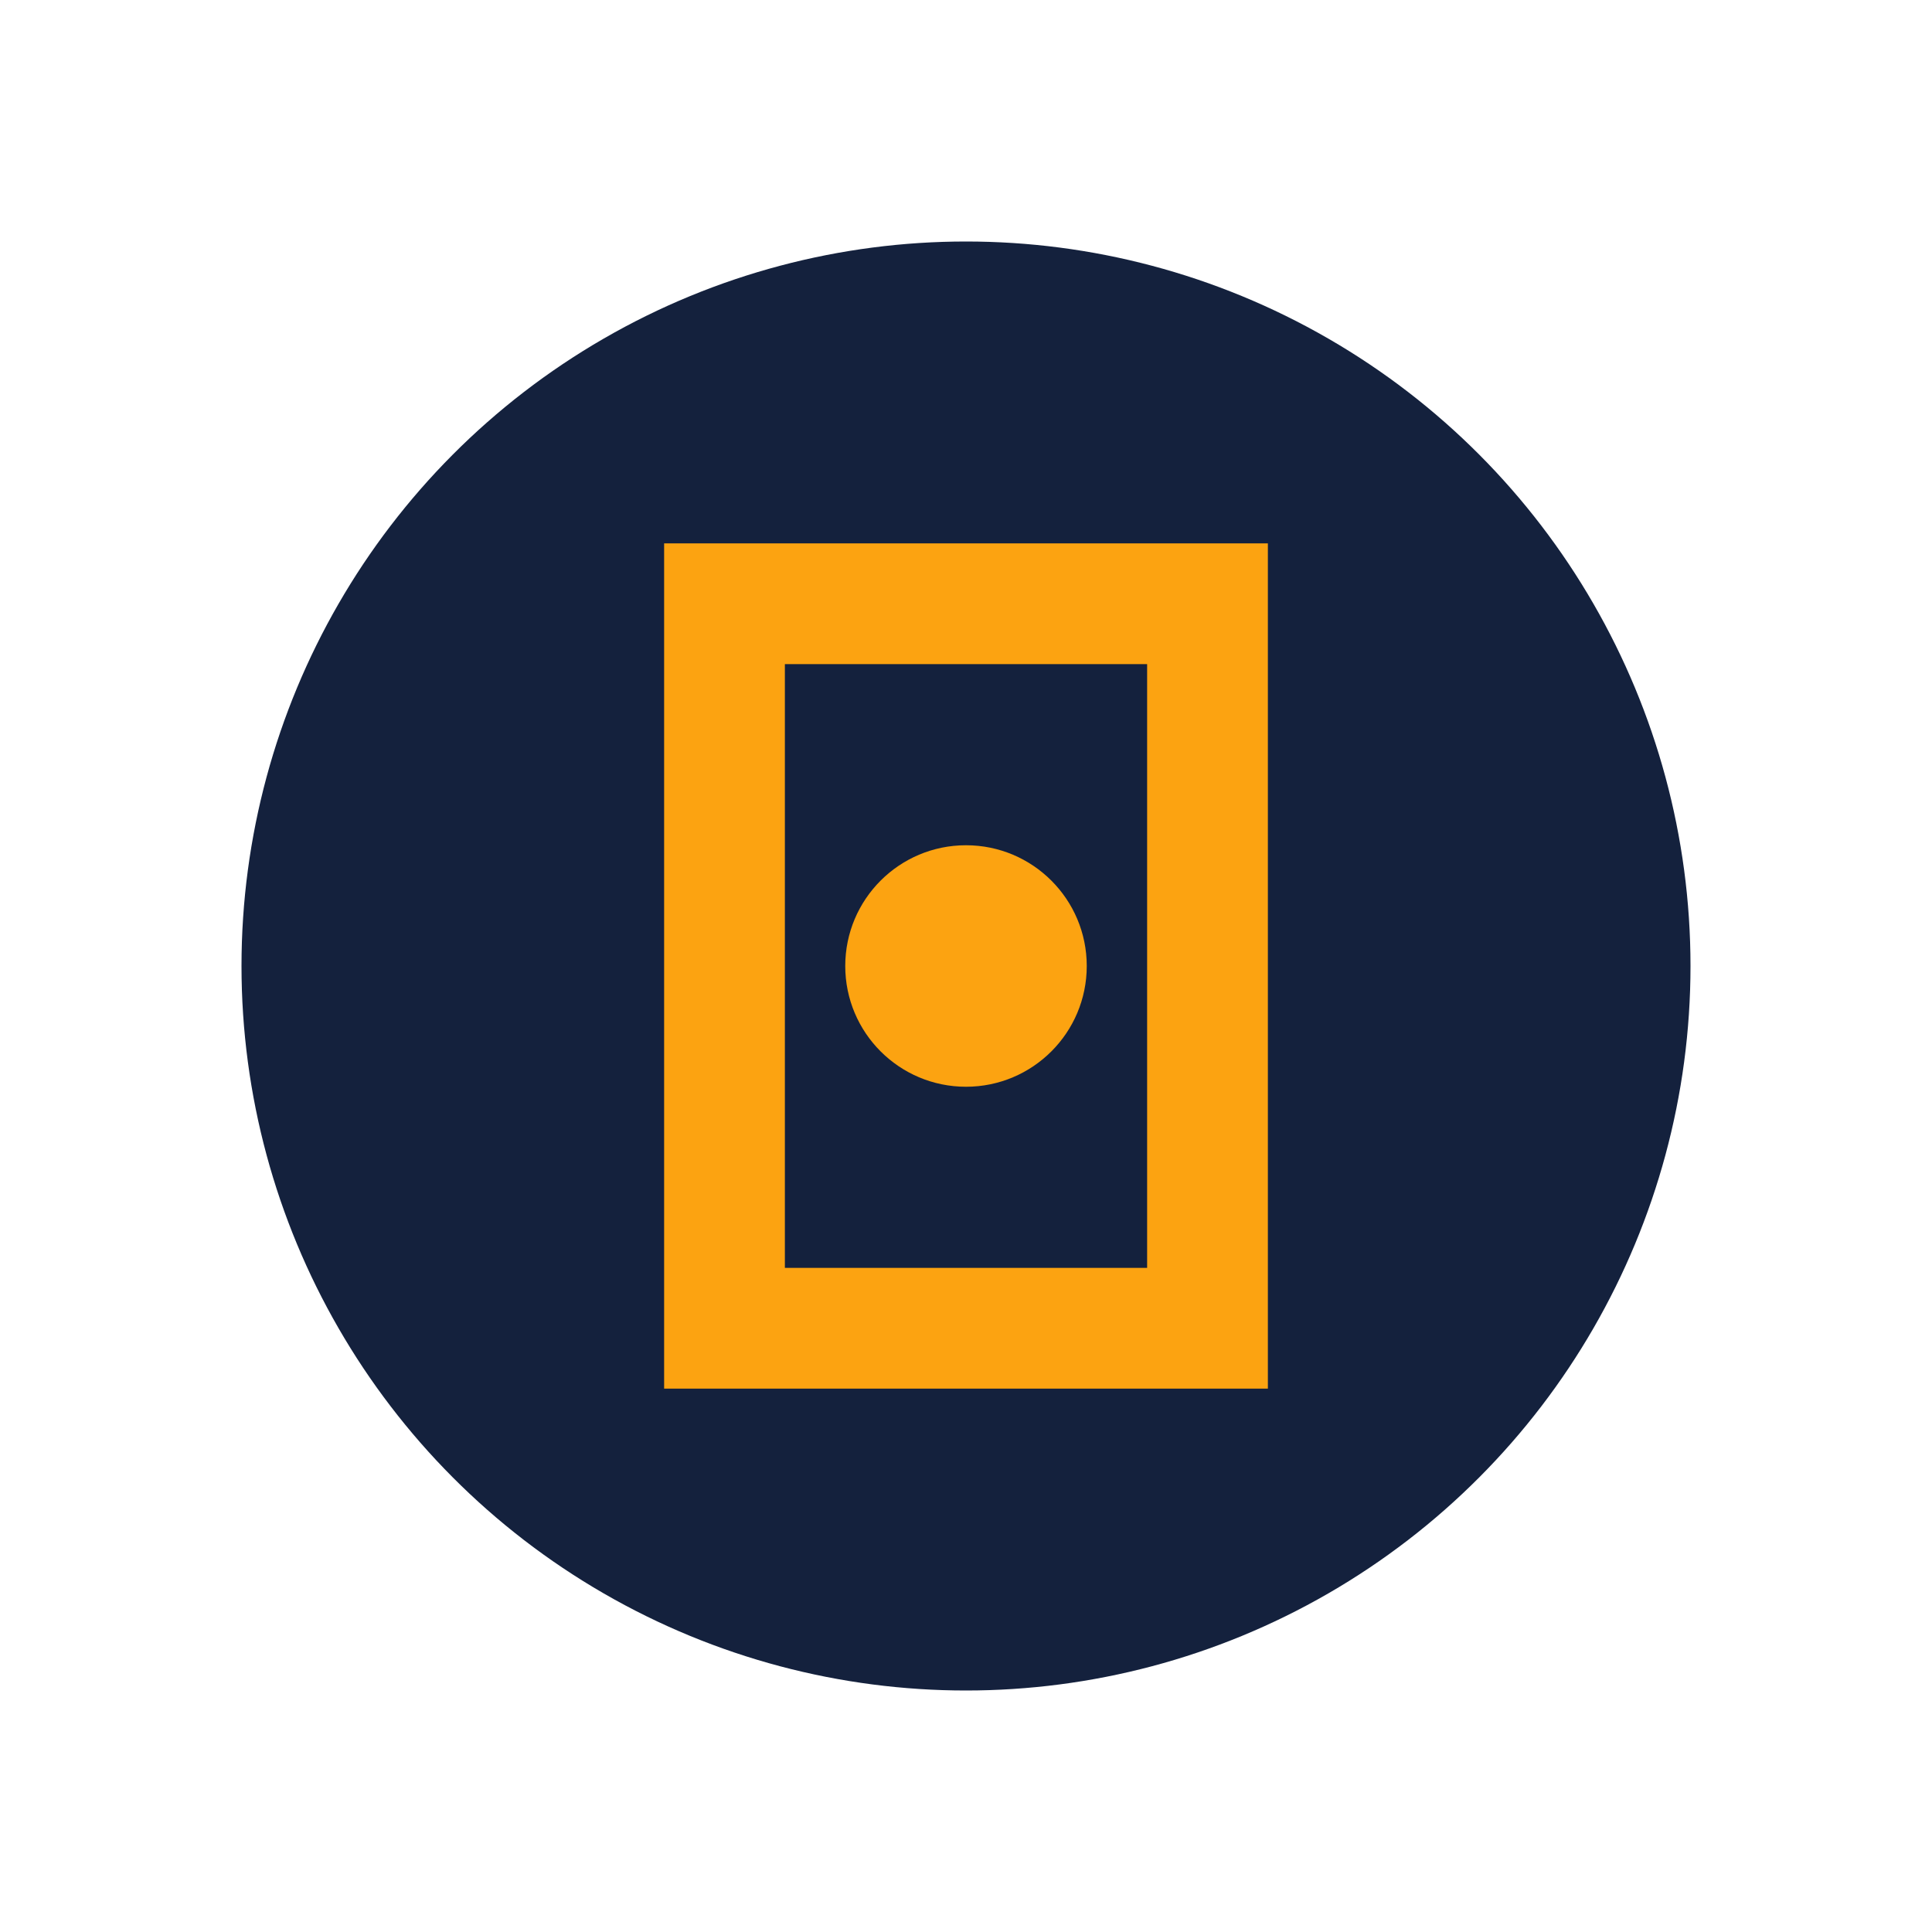 <?xml version="1.0" encoding="UTF-8"?>
<svg xmlns="http://www.w3.org/2000/svg" width="32" height="32" viewBox="0 0 32 32"><circle cx="16" cy="16" r="12" fill="#14213D"/><path d="M20 10h-8v12h8z" fill="none" stroke="#FCA311" stroke-width="2"/><circle cx="16" cy="16" r="2" fill="#FCA311"/></svg>